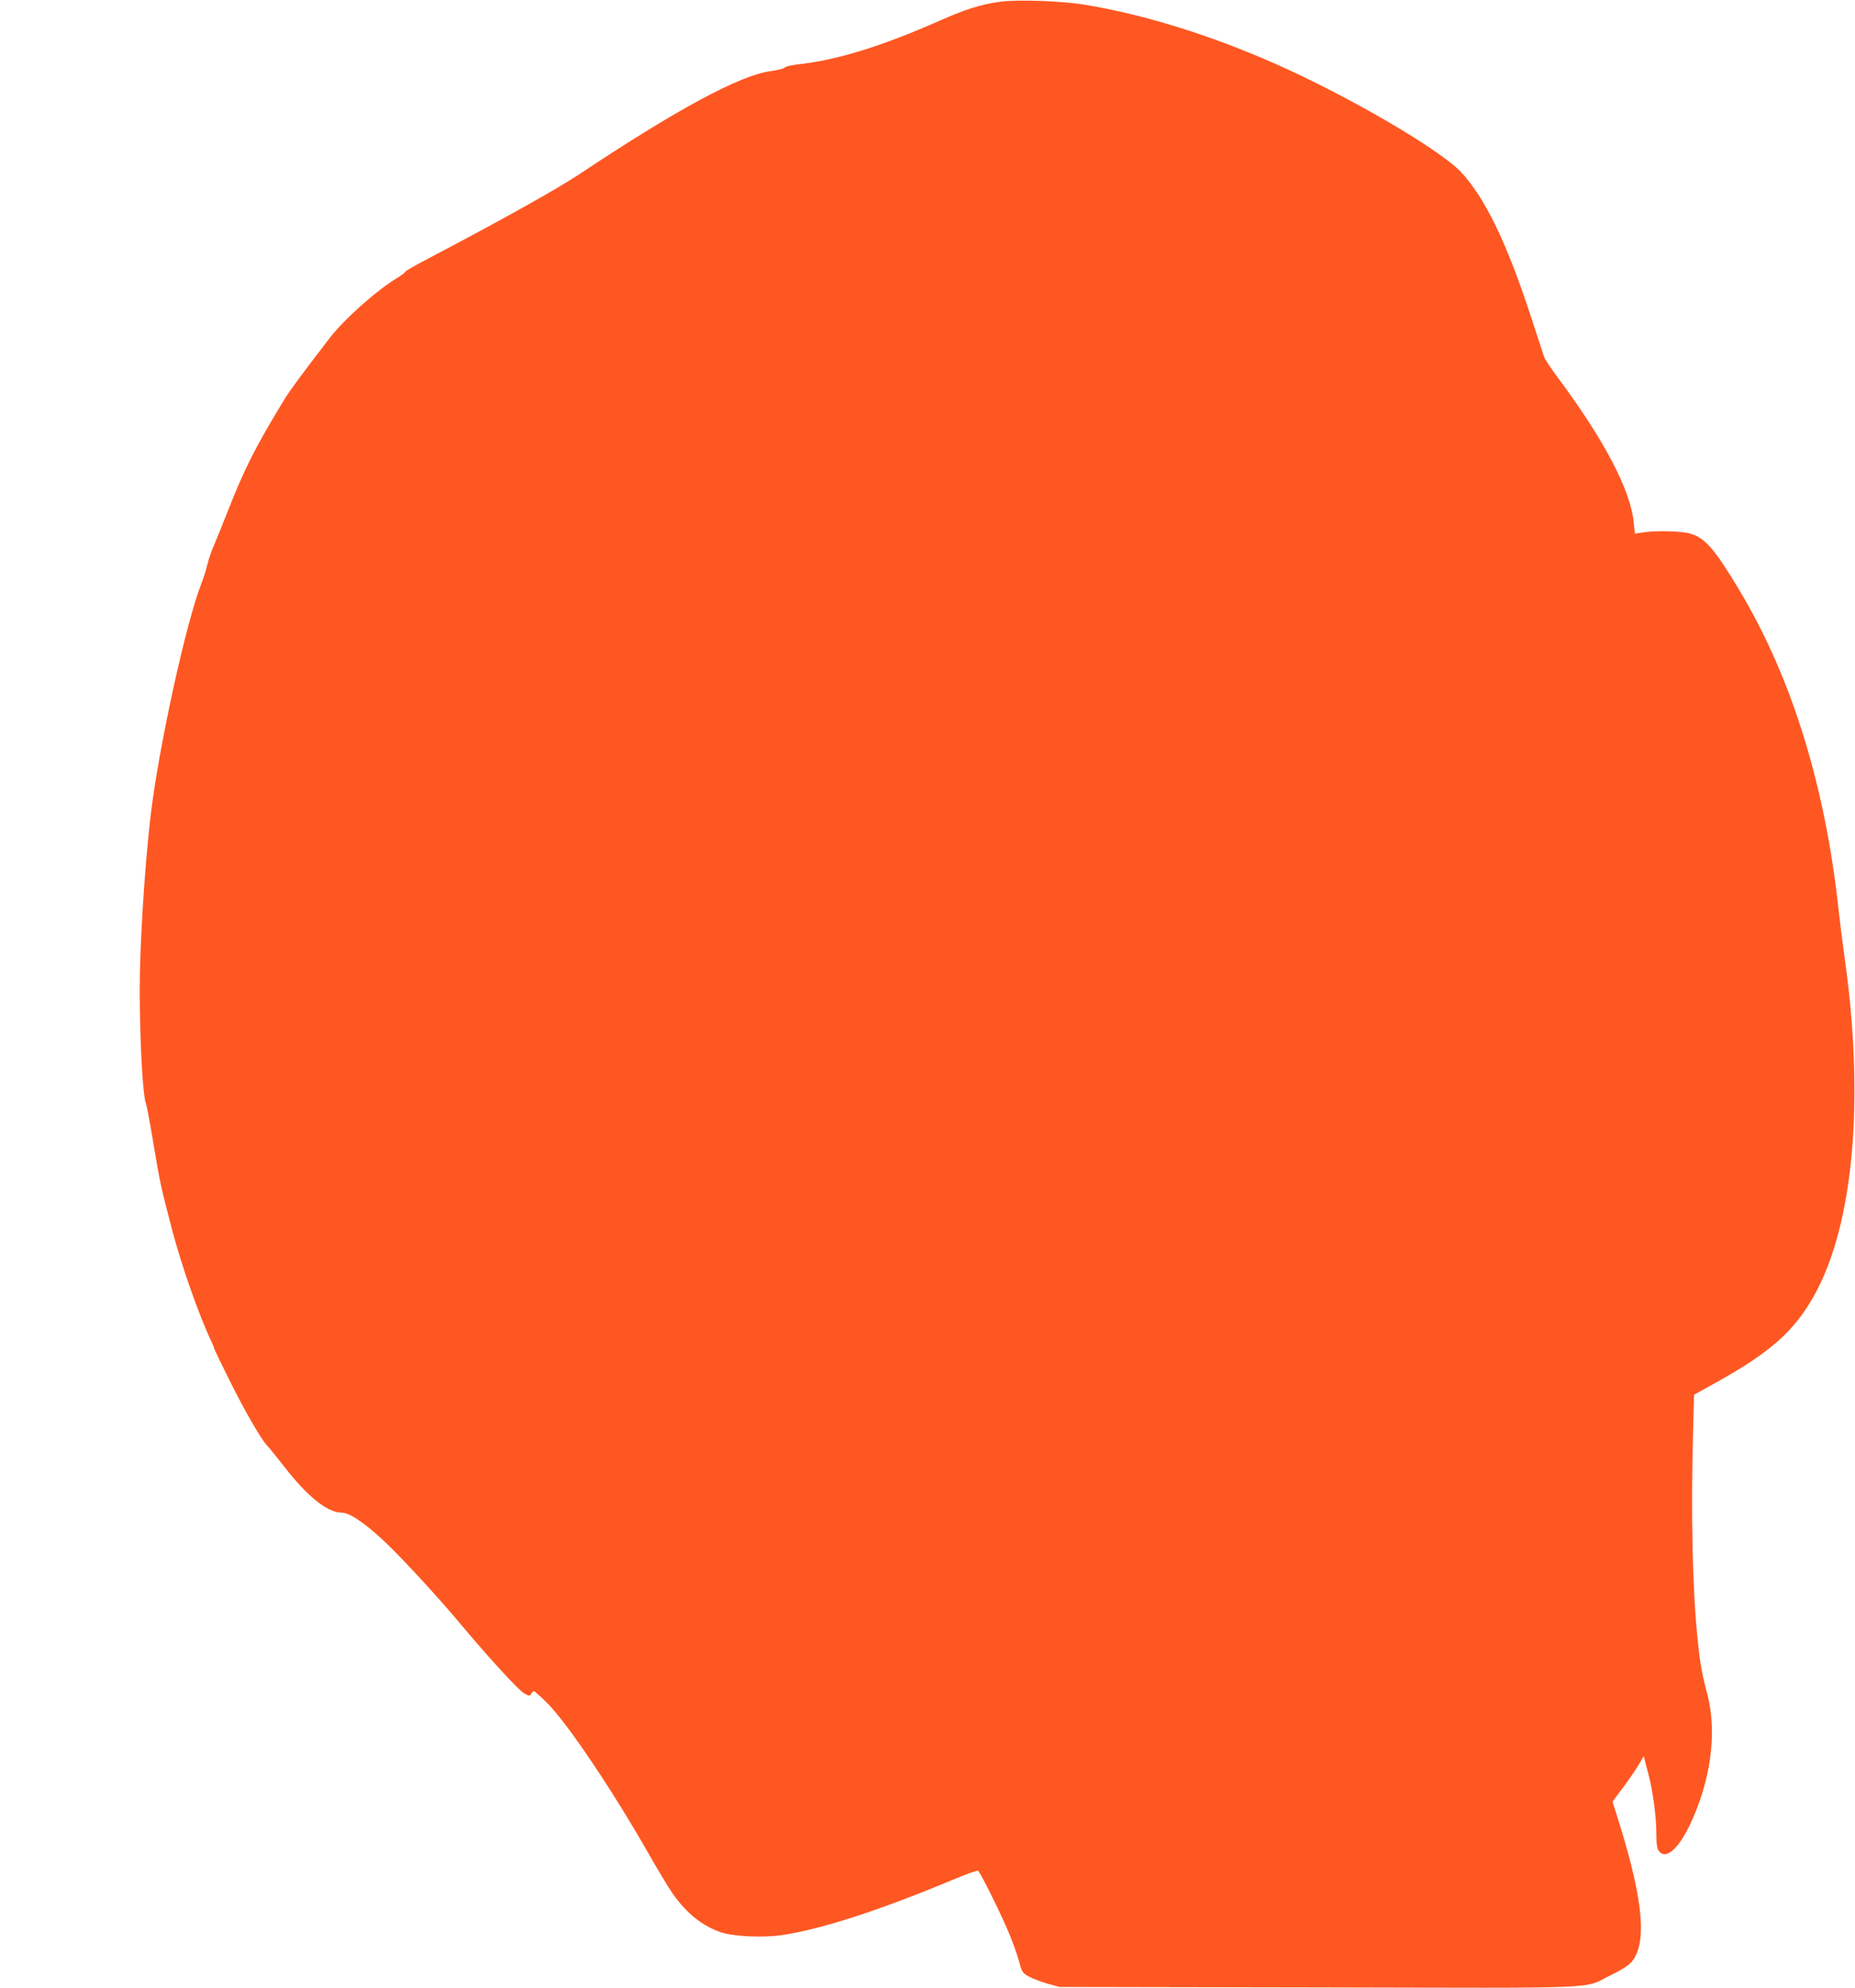 <?xml version="1.0" standalone="no"?>
<!DOCTYPE svg PUBLIC "-//W3C//DTD SVG 20010904//EN"
 "http://www.w3.org/TR/2001/REC-SVG-20010904/DTD/svg10.dtd">
<svg version="1.0" xmlns="http://www.w3.org/2000/svg"
 width="1195pt" height="1280pt" viewBox="0 0 1195 1280"
 preserveAspectRatio="xMidYMid meet">
<g transform="translate(0,1280) scale(0.1,-0.1)"
fill="#ff5722" stroke="none">
<path d="M6445 12789 c-123 -16 -226 -49 -389 -121 -375 -166 -669 -257 -921
-283 -38 -5 -74 -13 -80 -20 -5 -7 -46 -17 -90 -23 -199 -27 -598 -242 -1235
-665 -147 -97 -477 -282 -962 -537 -87 -45 -158 -86 -158 -90 0 -5 -24 -23
-52 -40 -136 -83 -341 -266 -433 -385 -177 -230 -259 -341 -293 -397 -184
-301 -257 -445 -366 -723 -37 -93 -78 -195 -91 -225 -14 -30 -31 -82 -39 -115
-8 -33 -24 -85 -36 -115 -102 -258 -278 -1063 -330 -1505 -40 -342 -71 -854
-70 -1135 2 -347 20 -661 40 -716 6 -14 28 -134 50 -267 41 -246 48 -276 119
-547 59 -225 174 -553 252 -716 10 -22 19 -44 19 -47 0 -4 43 -94 96 -200 101
-203 207 -387 247 -428 13 -13 62 -74 109 -134 148 -191 278 -295 368 -295 49
0 138 -58 259 -169 104 -94 362 -373 506 -546 184 -220 377 -430 412 -449 33
-18 36 -18 45 -3 5 10 13 17 18 17 5 0 44 -35 86 -77 130 -131 413 -550 649
-963 64 -113 137 -233 161 -267 89 -124 187 -203 305 -244 80 -28 269 -37 391
-20 250 36 624 156 1101 355 87 37 163 64 168 60 13 -8 138 -258 194 -390 26
-60 56 -144 68 -187 19 -73 23 -80 61 -102 23 -13 77 -34 121 -47 l80 -22
1674 -3 c1886 -4 1691 -12 1878 79 63 30 113 62 132 83 102 117 79 391 -75
887 l-46 147 64 86 c36 47 81 113 101 146 l36 61 11 -43 c6 -24 16 -62 22 -84
26 -100 48 -266 48 -359 0 -76 4 -107 16 -124 41 -59 122 6 196 159 138 284
181 598 118 845 -37 140 -49 207 -64 360 -33 320 -44 812 -29 1332 l6 241 146
81 c346 193 497 327 625 553 258 456 331 1272 196 2202 -10 72 -26 198 -35
280 -86 803 -302 1500 -637 2060 -162 270 -223 341 -319 369 -56 17 -227 21
-310 7 l-47 -7 -7 69 c-20 208 -186 527 -483 927 -47 63 -89 126 -94 140 -5
14 -41 126 -82 250 -156 480 -297 772 -452 940 -136 146 -725 490 -1198 699
-422 187 -858 321 -1236 382 -144 23 -430 33 -535 18z"/>
</g>
</svg>
